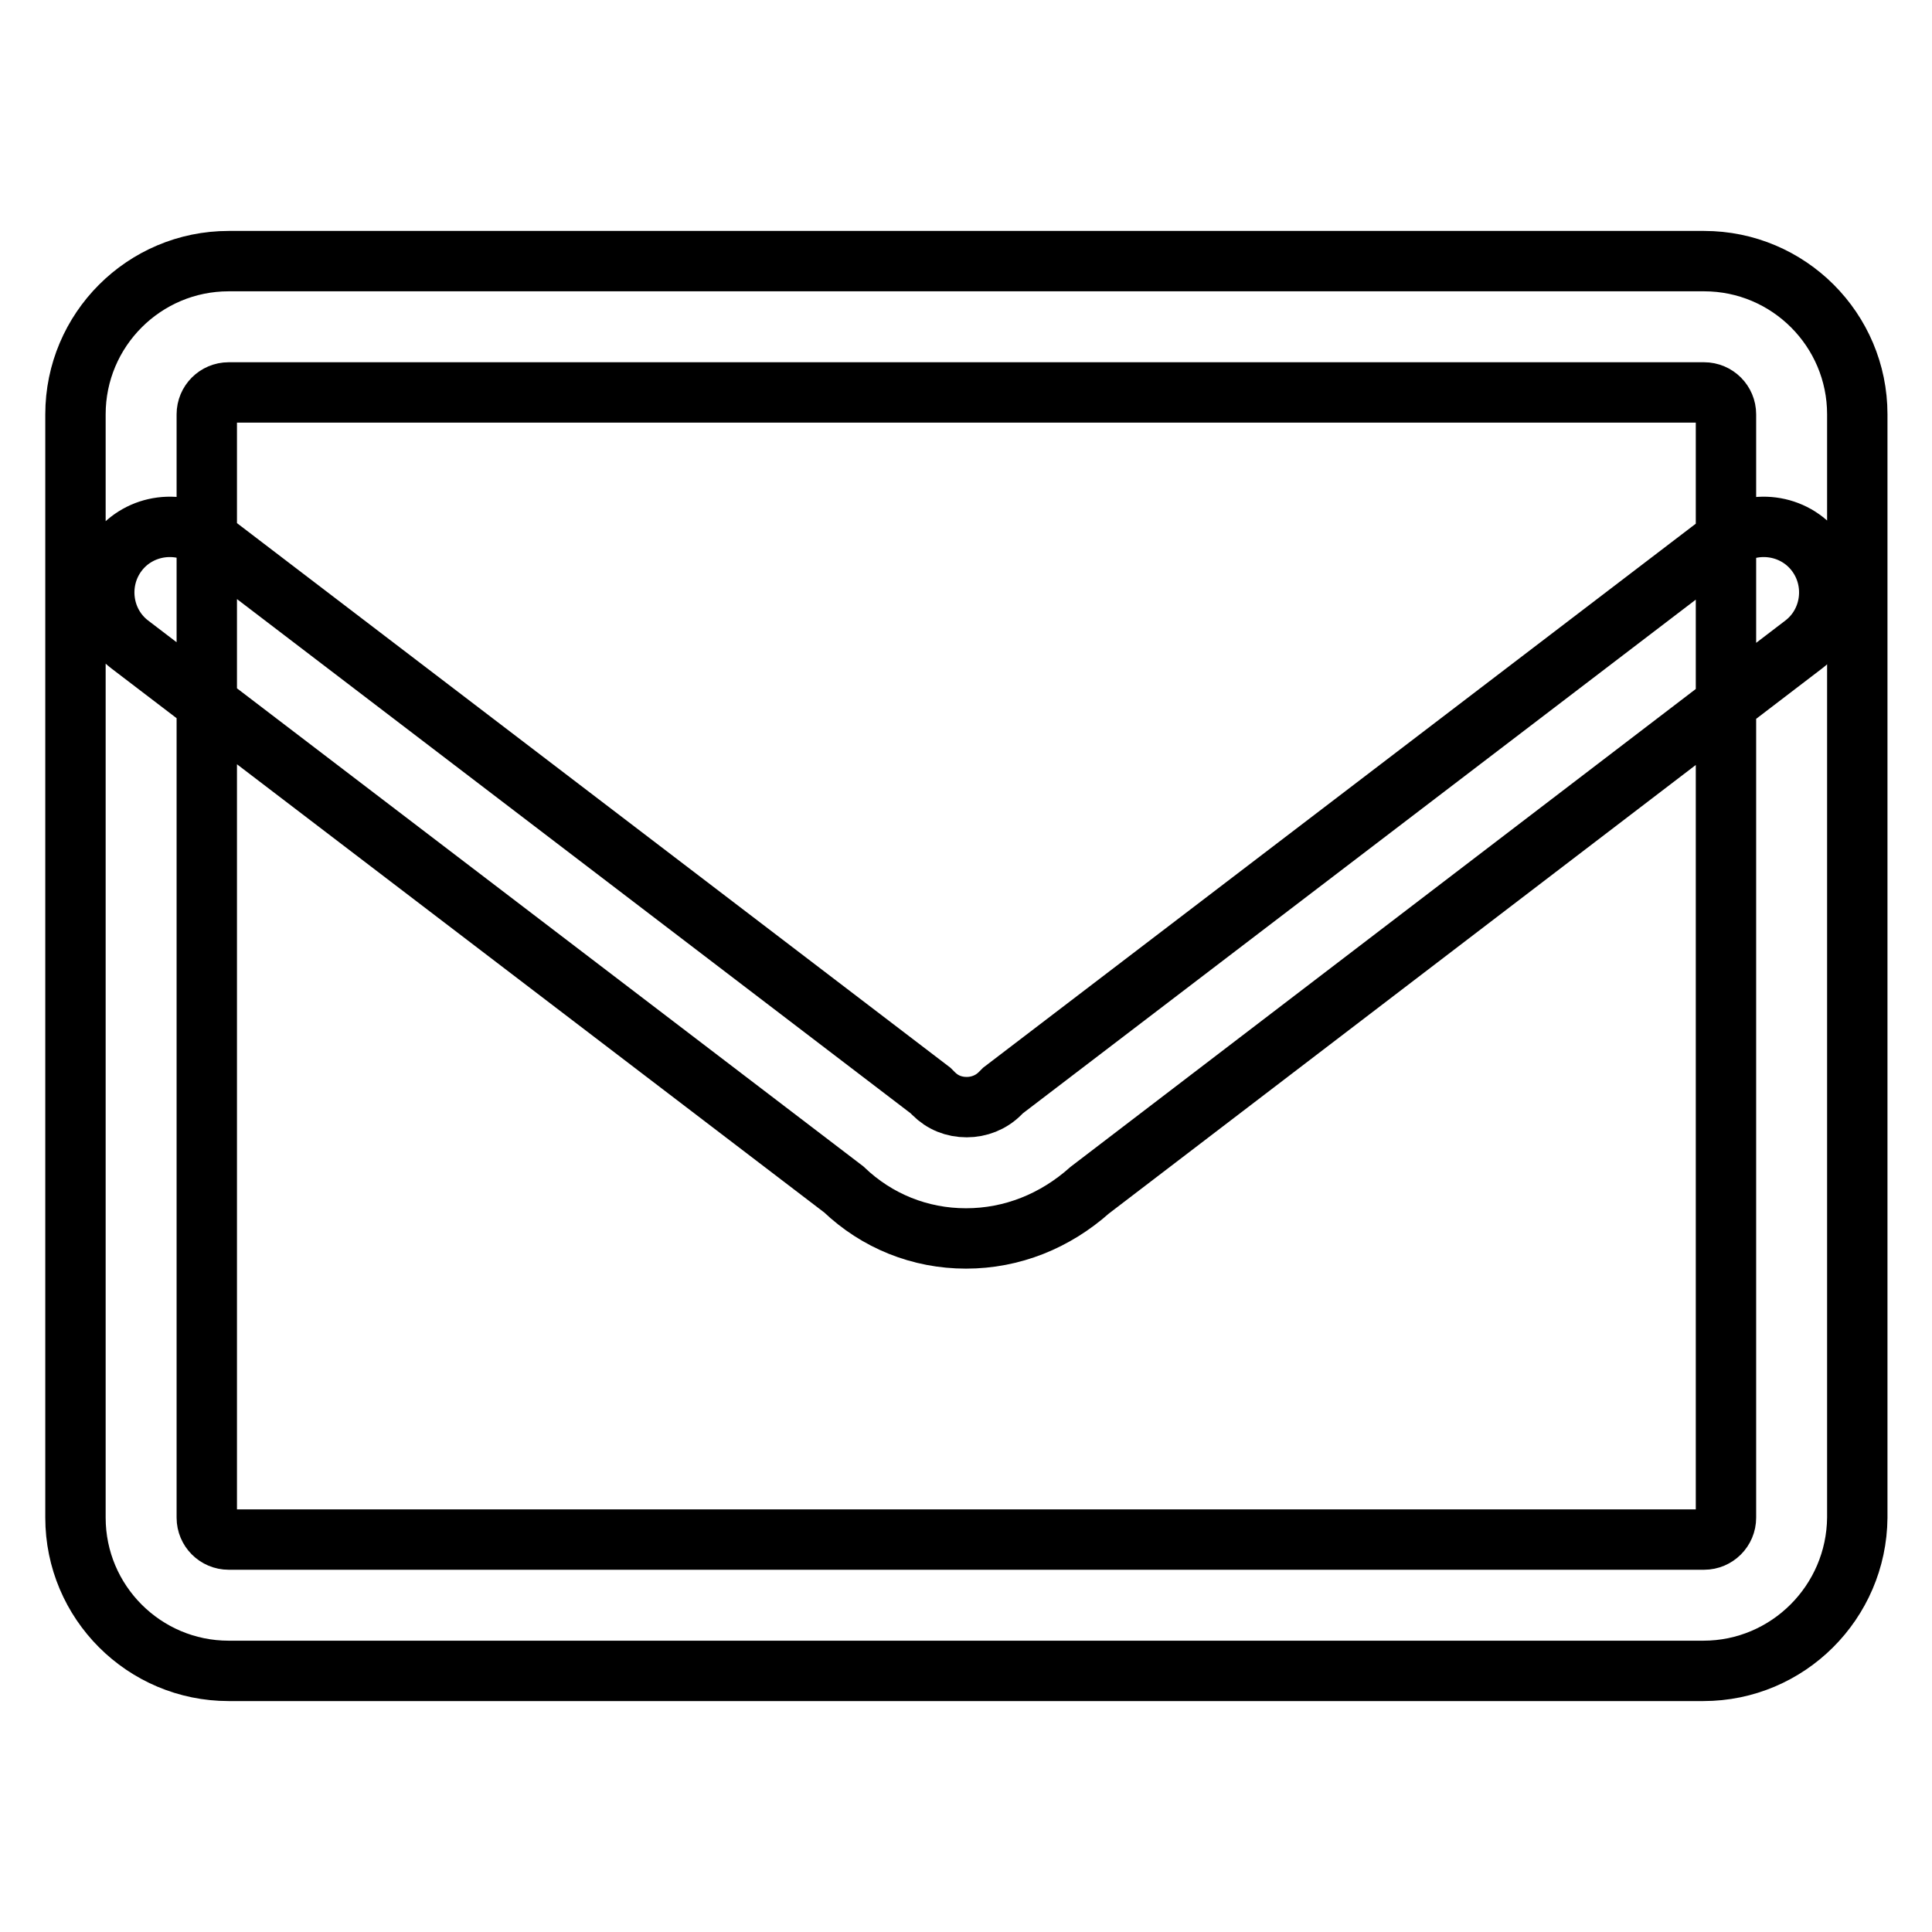 <?xml version="1.0" encoding="utf-8"?>
<!-- Svg Vector Icons : http://www.onlinewebfonts.com/icon -->
<!DOCTYPE svg PUBLIC "-//W3C//DTD SVG 1.1//EN" "http://www.w3.org/Graphics/SVG/1.1/DTD/svg11.dtd">
<svg version="1.1" xmlns="http://www.w3.org/2000/svg" xmlns:xlink="http://www.w3.org/1999/xlink" x="0px" y="0px" viewBox="0 0 256 256" enable-background="new 0 0 256 256" xml:space="preserve">
<g> <path stroke-width="8" fill-opacity="0" stroke="#000000"  d="M225.7,221.4H30.3c-11.2,0-20.3-9.1-20.3-20.3V54.9c0-11.2,9.1-20.3,20.3-20.3h195.5 c11.2,0,20.3,9.1,20.3,20.3v146.2C246,212.3,236.9,221.4,225.7,221.4z M30.3,52c-1.6,0-2.9,1.3-2.9,2.9v146.2 c0,1.6,1.3,2.9,2.9,2.9h195.5c1.6,0,2.9-1.3,2.9-2.9V54.9c0-1.6-1.3-2.9-2.9-2.9H30.3z M128,164.1c-6.1,0-11.8-2.3-16.2-6.5 L17.2,85.4c-3.8-2.9-4.5-8.4-1.6-12.2s8.4-4.5,12.2-1.6l95.5,72.9l0.4,0.4c1.2,1.2,2.7,1.8,4.4,1.8c1.6,0,3.2-0.6,4.4-1.8l0.4-0.4 l95.5-72.9c3.8-2.9,9.3-2.2,12.2,1.6c2.9,3.8,2.2,9.3-1.6,12.2l-94.6,72.3C139.8,161.8,134.1,164.1,128,164.1L128,164.1z"/></g>
</svg>